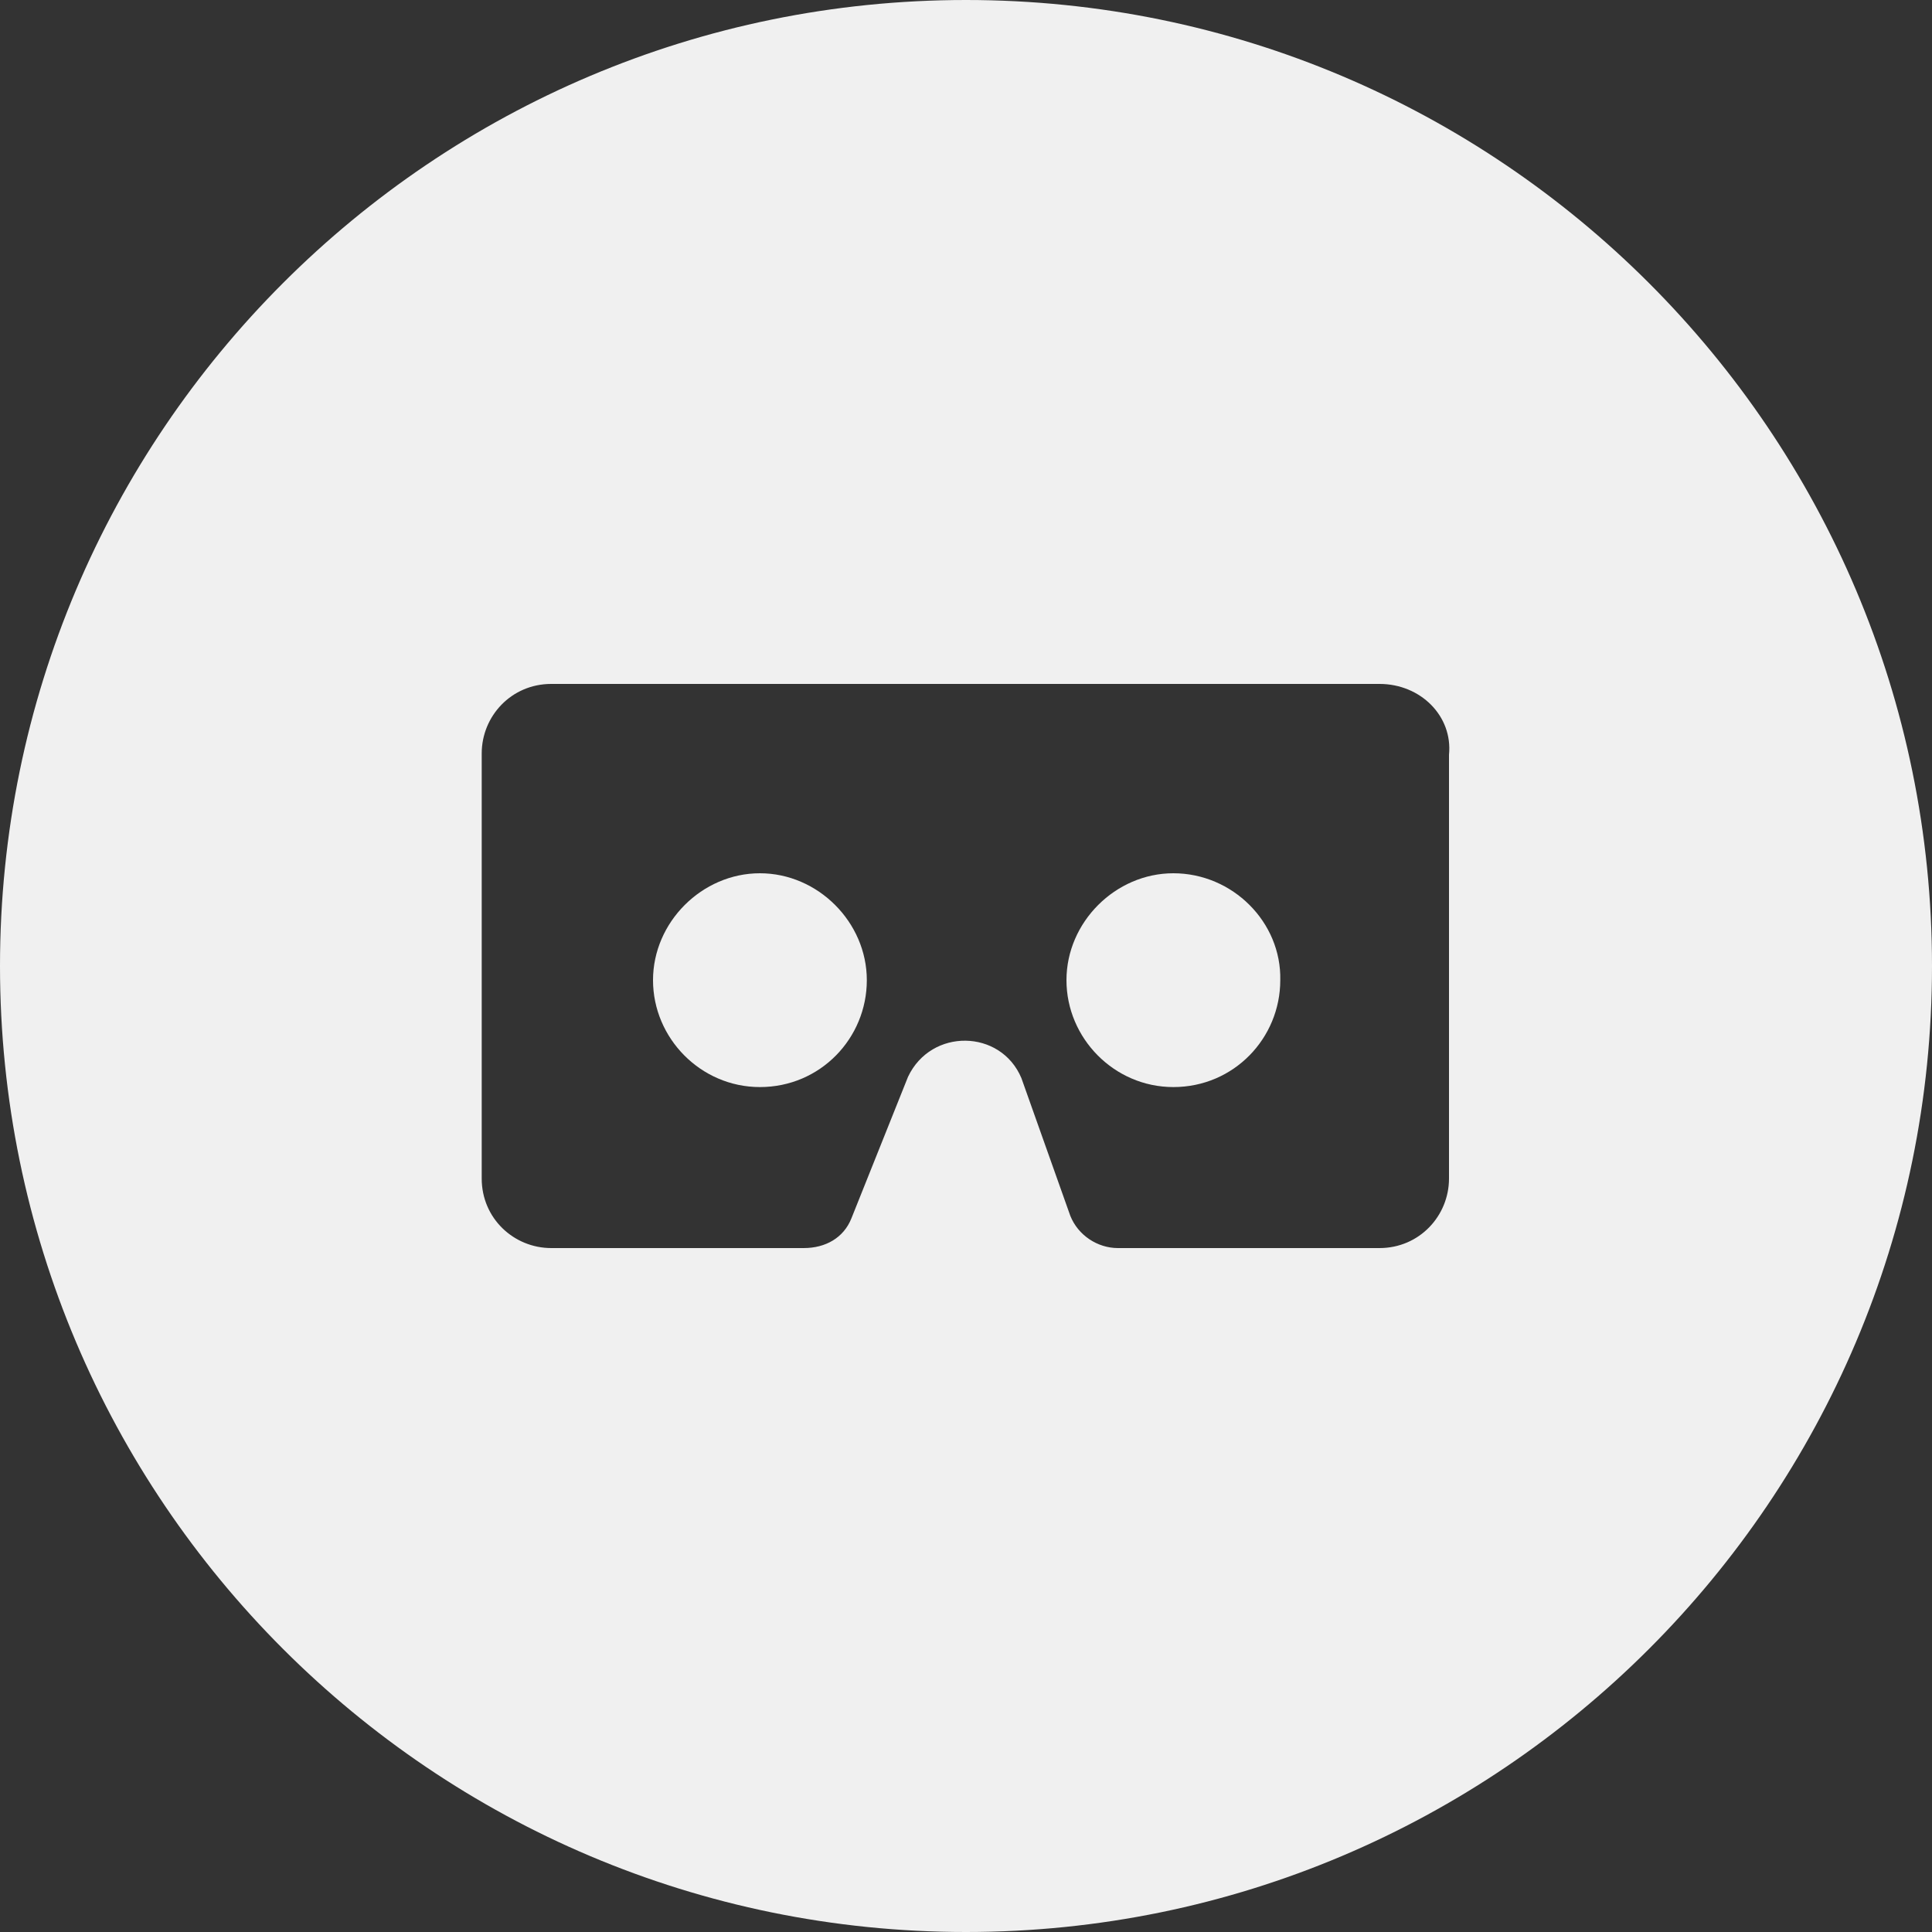 <?xml version="1.0" encoding="utf-8"?>
<!-- Generator: Adobe Illustrator 19.0.0, SVG Export Plug-In . SVG Version: 6.00 Build 0)  -->
<svg version="1.1" id="Layer_1" xmlns="http://www.w3.org/2000/svg" xmlns:xlink="http://www.w3.org/1999/xlink" x="0px" y="0px"
	 viewBox="-274 376.1 150 150" style="enable-background:new -274 376.1 150 150;" xml:space="preserve">
<rect x="-274" y="376.1" width="150" height="150" fill="#333333" stroke="none"/>
<style type="text/css">
	.st0{fill:#F0F0F0;}
</style>
<g>
	<path class="st0" d="M-182.9,443.9c-4.5,0-8.3,3.8-8.3,8.3c0,4.5,3.7,8.3,8.3,8.3c4.7,0,8.3-3.8,8.3-8.3
		C-174.5,447.7-178.3,443.9-182.9,443.9z"/>
	<path class="st0" d="M-215,443.9c-4.5,0-8.3,3.8-8.3,8.3c0,4.5,3.7,8.3,8.3,8.3c4.7,0,8.3-3.8,8.3-8.3
		C-206.7,447.7-210.5,443.9-215,443.9z"/>
	<path class="st0" d="M-199,376.1c-41.4,0-75,33.6-75,75s33.6,75,75,75s75-33.6,75-75S-157.6,376.1-199,376.1z M-161.5,434.7v32.9
		c0,2.9-2.3,5.4-5.4,5.4h-20.3c-1.6,0-3.1-1-3.7-2.5l-3.8-10.7c-1.6-3.8-7-3.9-8.8-0.1l-4.4,11c-0.6,1.5-2,2.3-3.7,2.3h-19.6
		c-2.9,0-5.4-2.3-5.4-5.4v-33c0-2.9,2.3-5.4,5.4-5.4h64.3C-163.7,429.2-161.2,431.7-161.5,434.7z"/>
</g>
</svg>

